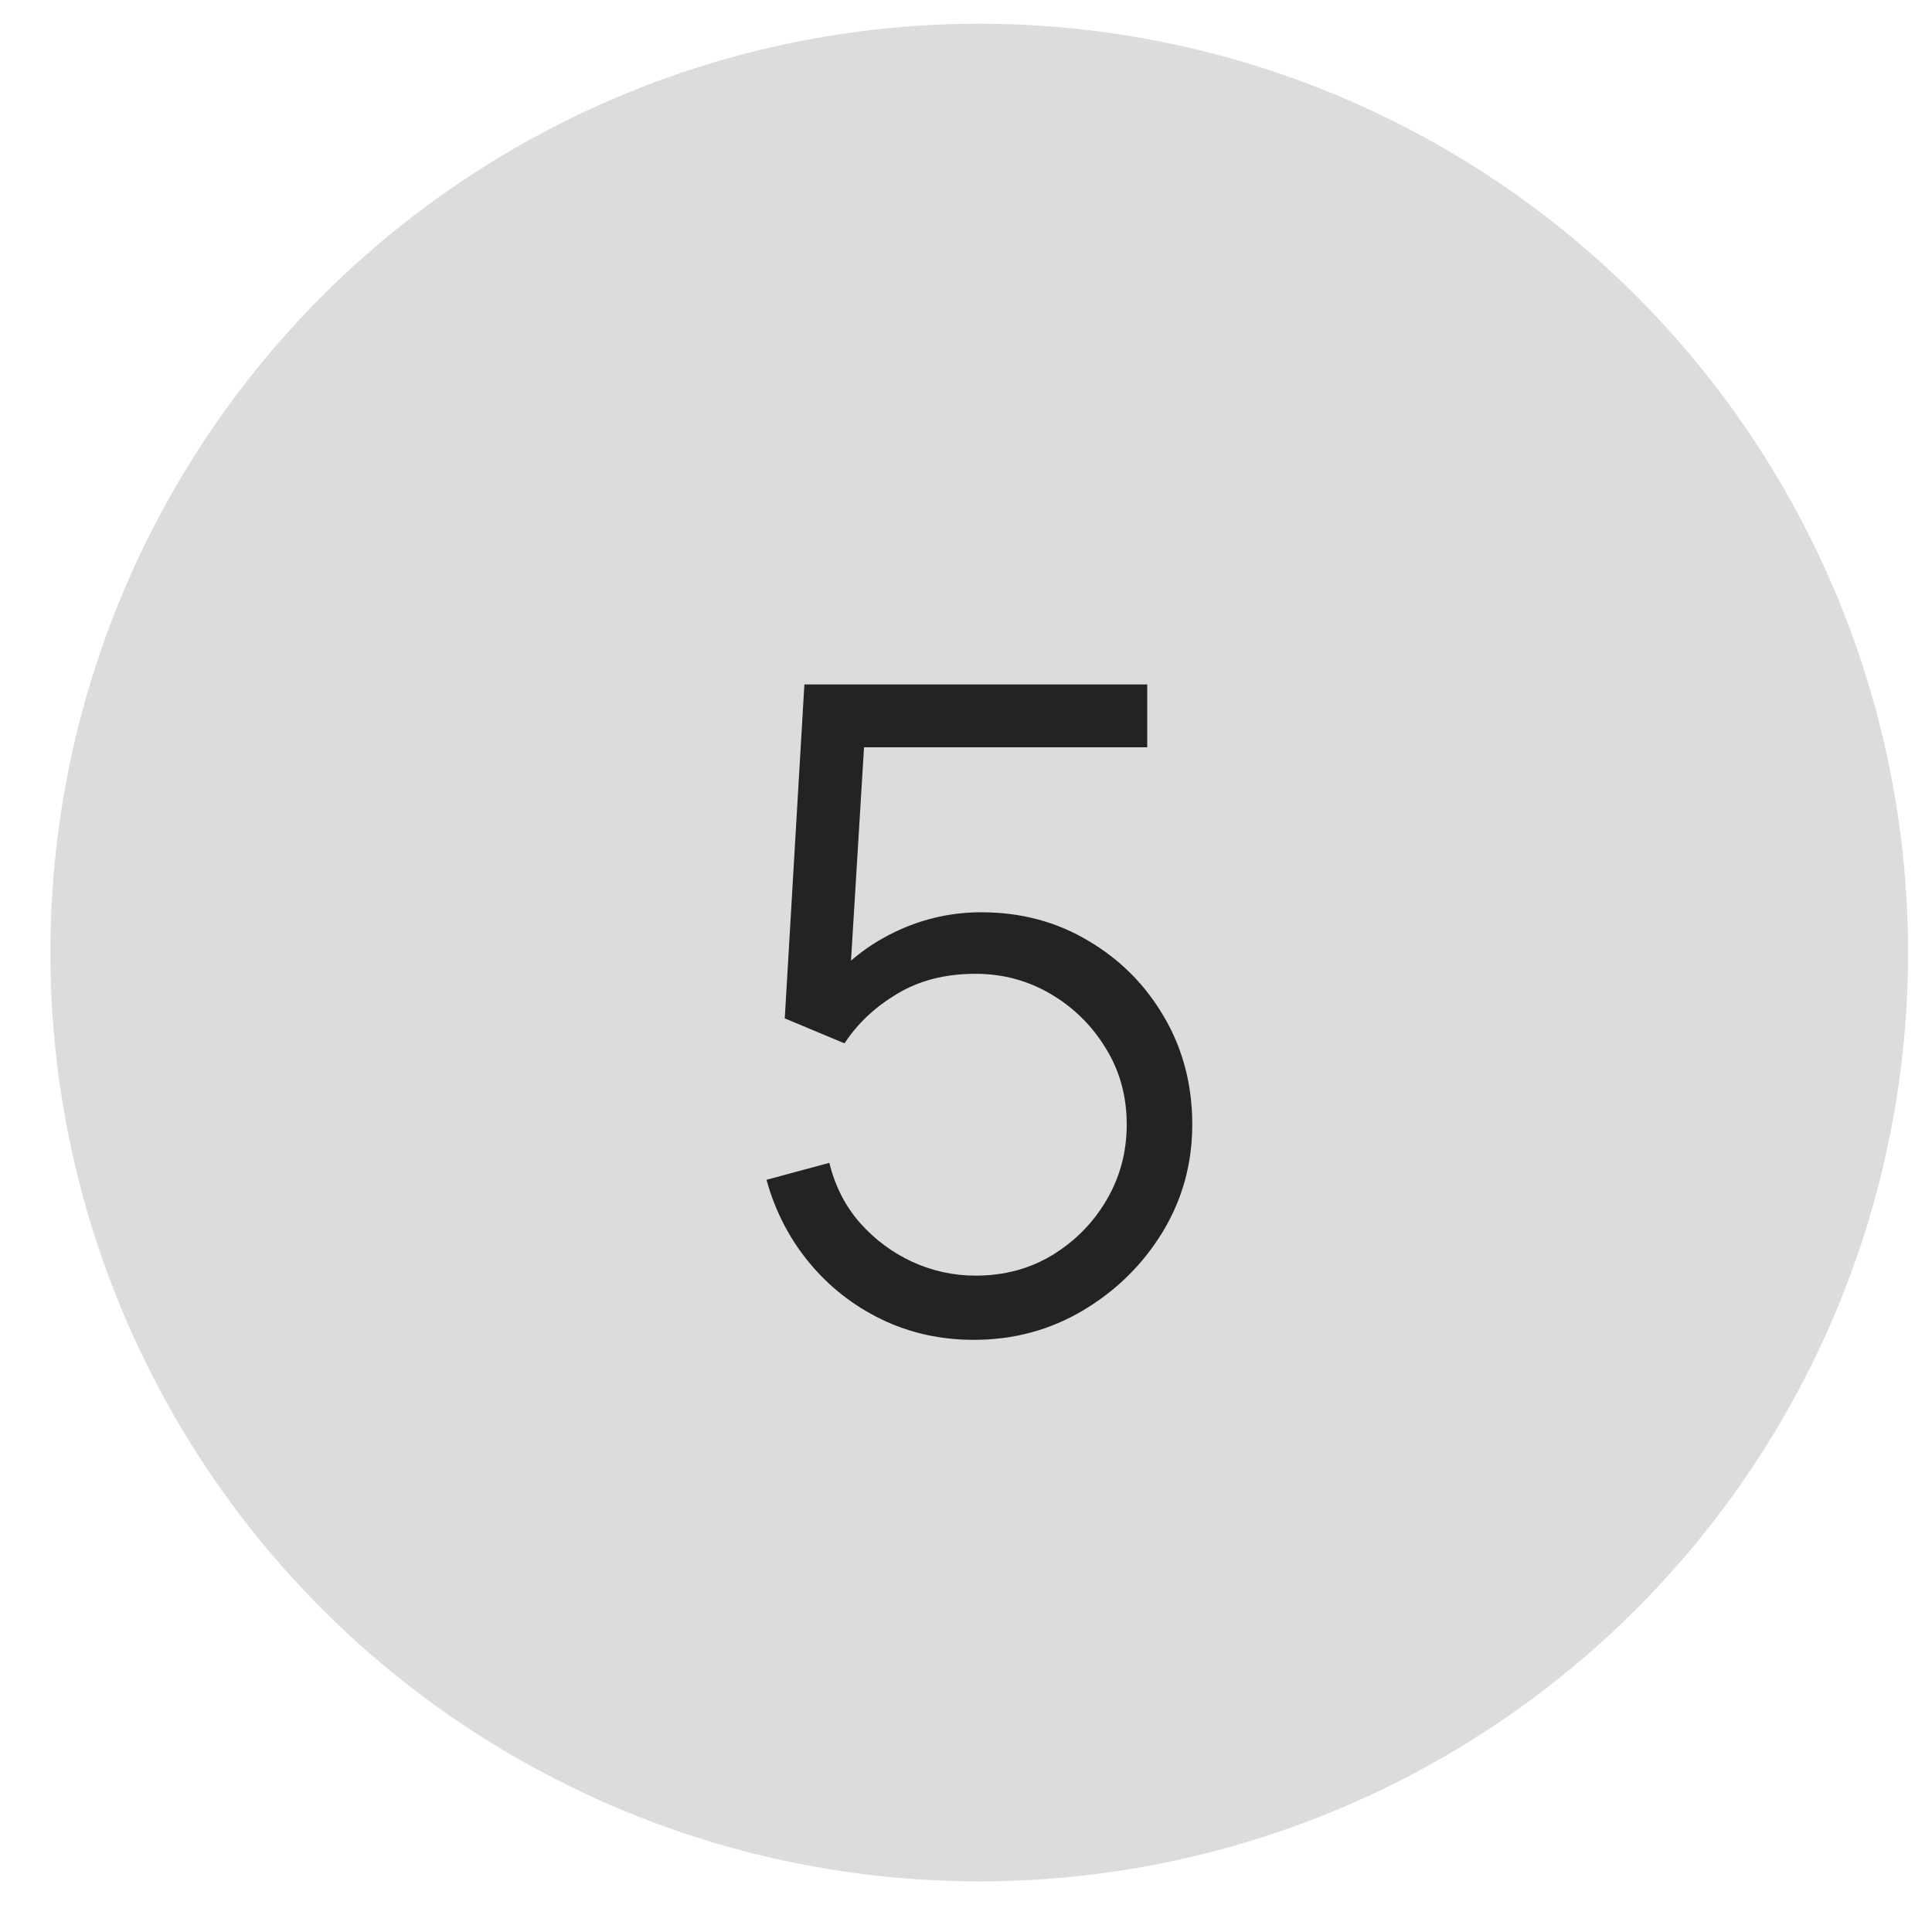 <?xml version="1.0" encoding="UTF-8"?> <svg xmlns="http://www.w3.org/2000/svg" width="26" height="26" viewBox="0 0 26 26" fill="none"><circle cx="13.178" cy="12.819" r="12.5" fill="#DCDCDC"></circle><path d="M13.105 18.031C12.657 18.031 12.243 17.939 11.863 17.755C11.483 17.571 11.159 17.317 10.891 16.993C10.623 16.669 10.431 16.297 10.315 15.877L11.161 15.649C11.237 15.961 11.375 16.231 11.575 16.459C11.775 16.683 12.009 16.857 12.277 16.981C12.549 17.105 12.833 17.167 13.129 17.167C13.513 17.167 13.857 17.075 14.161 16.891C14.469 16.703 14.713 16.455 14.893 16.147C15.073 15.839 15.163 15.501 15.163 15.133C15.163 14.753 15.069 14.411 14.881 14.107C14.693 13.799 14.445 13.555 14.137 13.375C13.829 13.195 13.493 13.105 13.129 13.105C12.721 13.105 12.369 13.195 12.073 13.375C11.777 13.551 11.541 13.773 11.365 14.041L10.561 13.705L10.825 9.211H15.439V10.057H11.215L11.653 9.643L11.419 13.477L11.197 13.183C11.445 12.899 11.745 12.677 12.097 12.517C12.449 12.357 12.819 12.277 13.207 12.277C13.739 12.277 14.219 12.405 14.647 12.661C15.075 12.913 15.415 13.255 15.667 13.687C15.919 14.119 16.045 14.601 16.045 15.133C16.045 15.661 15.911 16.145 15.643 16.585C15.375 17.021 15.019 17.371 14.575 17.635C14.131 17.899 13.641 18.031 13.105 18.031Z" fill="#232323"></path></svg> 